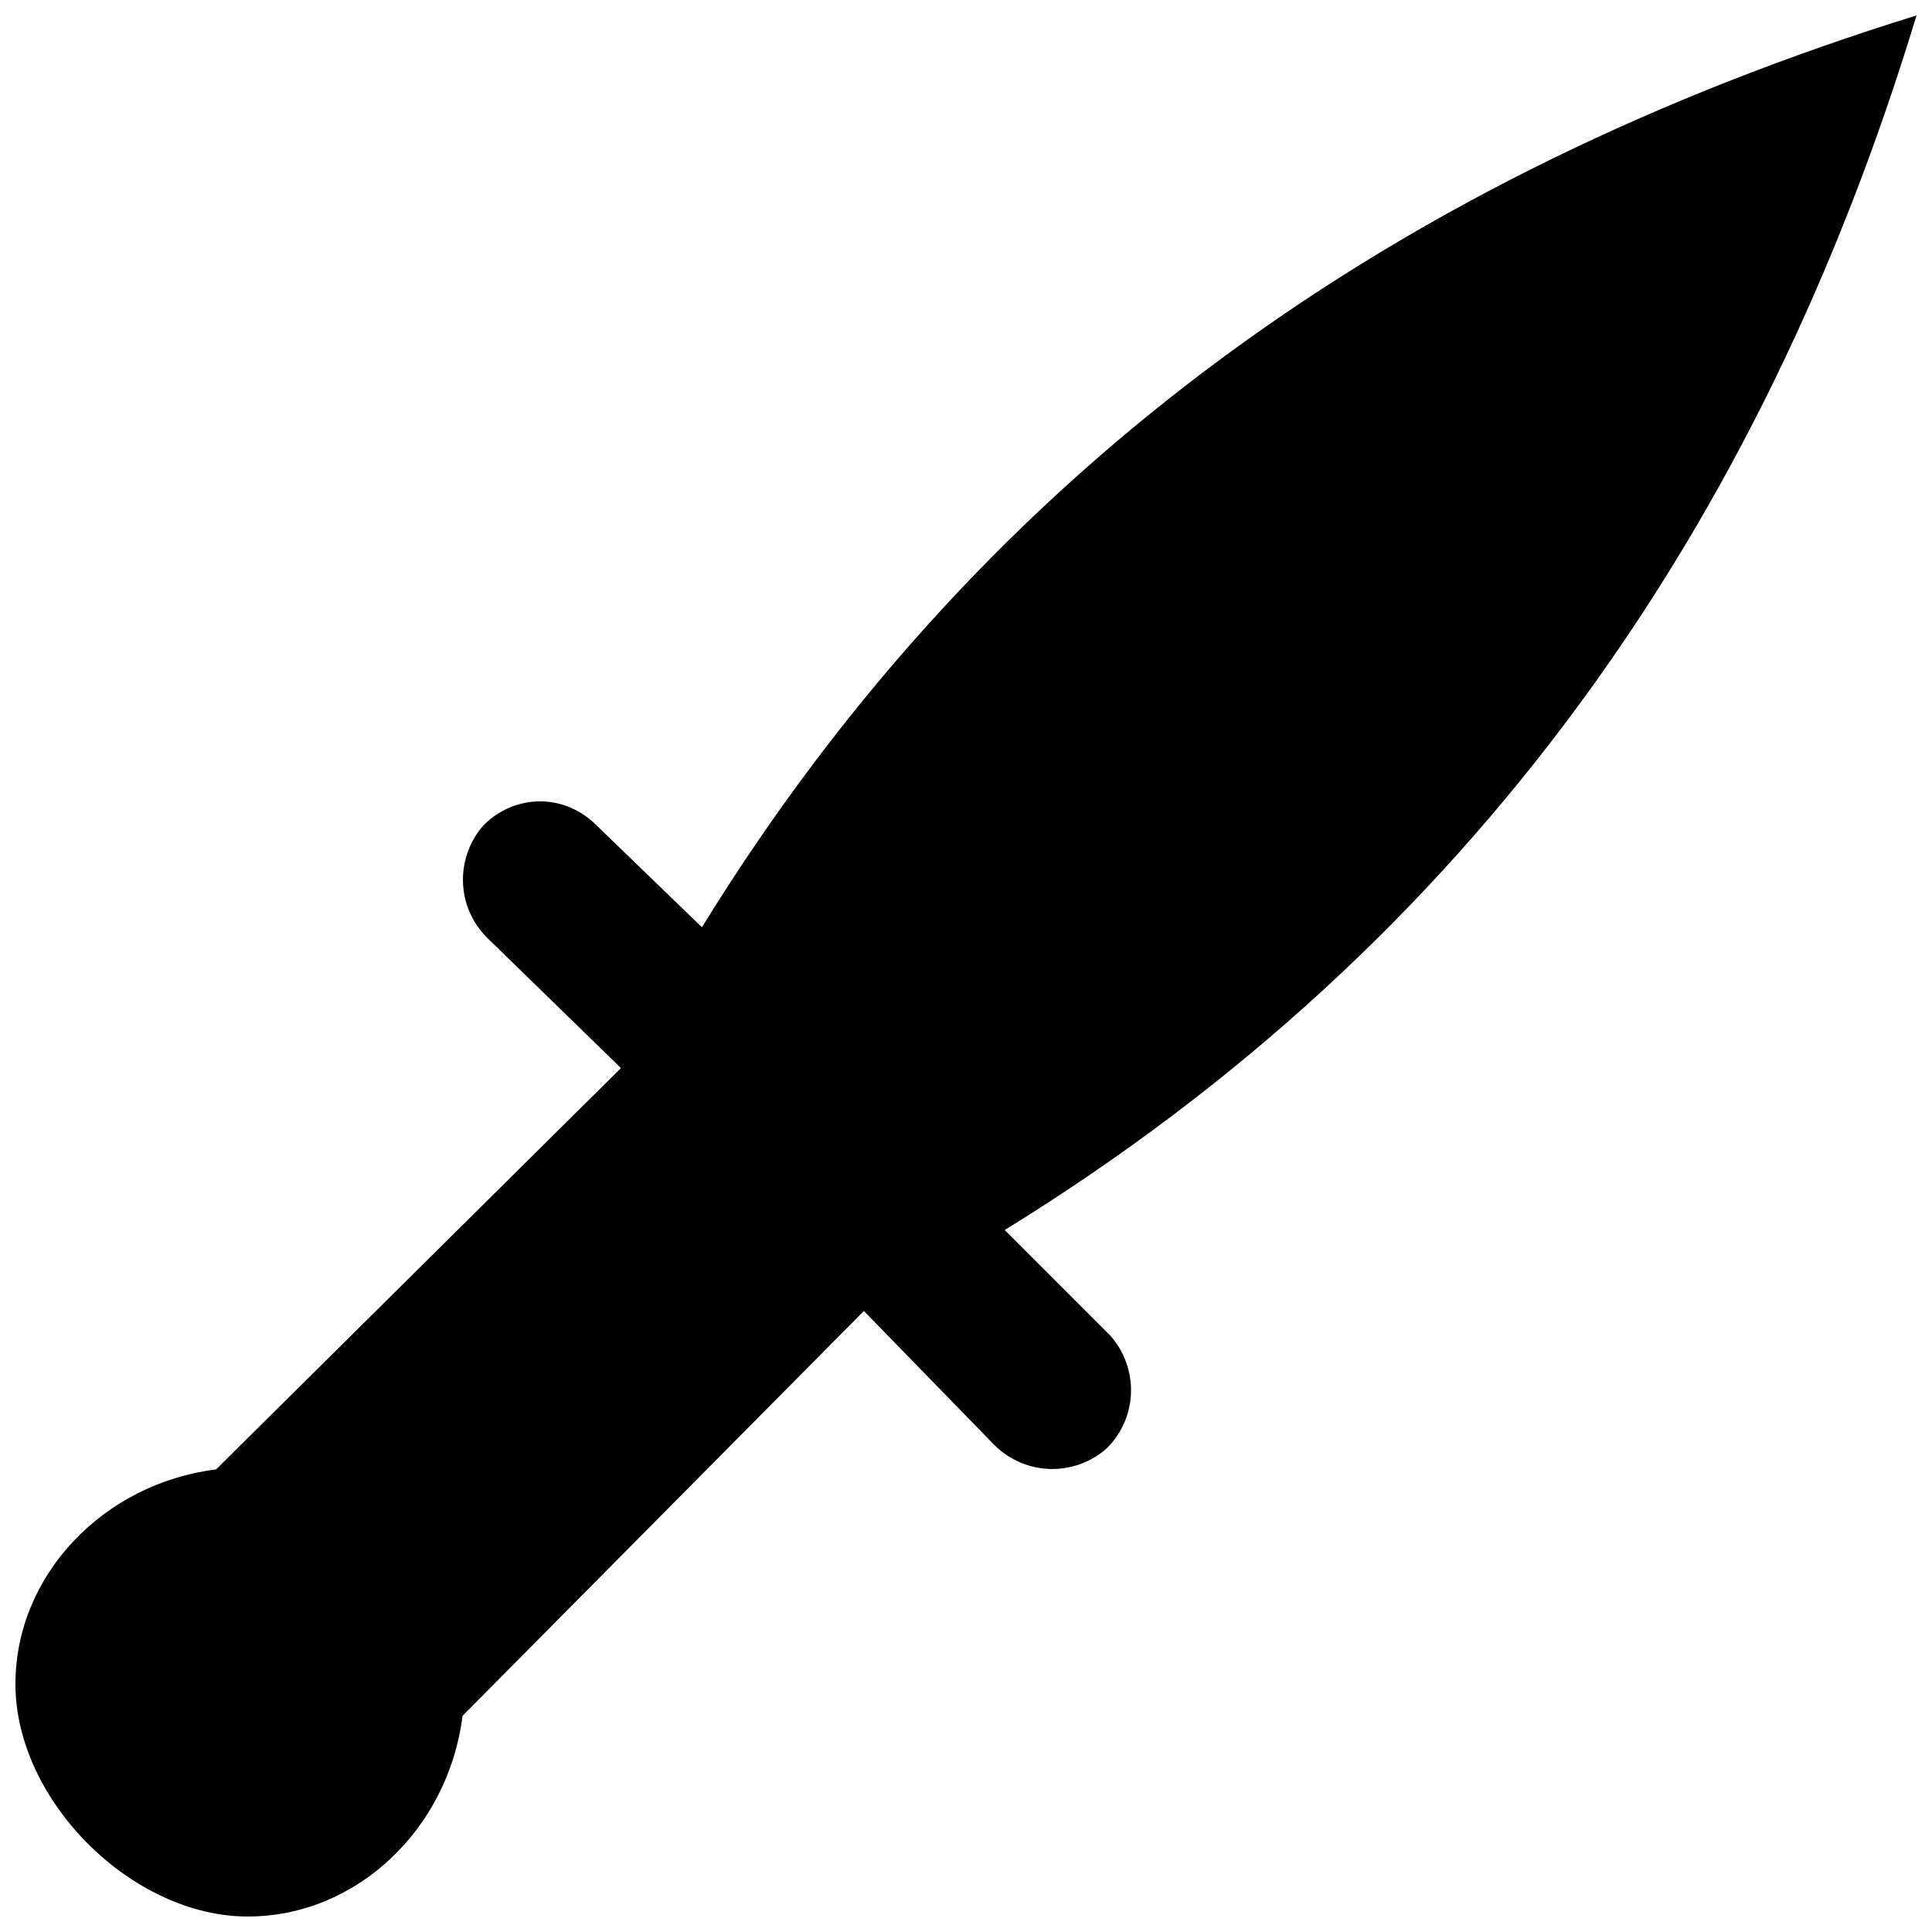 <?xml version="1.0" encoding="UTF-8"?>
<!-- Uploaded to: ICON Repo, www.svgrepo.com, Generator: ICON Repo Mixer Tools -->
<svg width="800px" height="800px" version="1.1" viewBox="144 144 512 512" xmlns="http://www.w3.org/2000/svg">
 <defs>
  <clipPath id="a">
   <path d="m148.09 148.09h503.81v503.81h-503.81z"/>
  </clipPath>
 </defs>
 <g clip-path="url(#a)">
  <path d="m651.9 148.09c-41.051 135.28-117.55 245.38-241.64 321.88l27.988 27.988c7.465 8.398 7.465 21.457-0.934 29.855-8.398 7.465-21.457 7.465-29.855-0.934l-34.52-35.453-106.36 107.29c-3.731 29.855-27.988 53.18-56.91 53.18-30.789 0-61.578-30.789-61.578-61.578 0-28.922 23.324-53.18 53.18-56.91l107.29-106.36-35.453-34.52c-8.398-8.398-8.398-21.457-0.934-29.855 8.398-8.398 21.457-8.398 29.855 0l27.988 27.055c76.504-124.09 186.6-199.66 321.88-241.64z" fill-rule="evenodd"/>
 </g>
</svg>